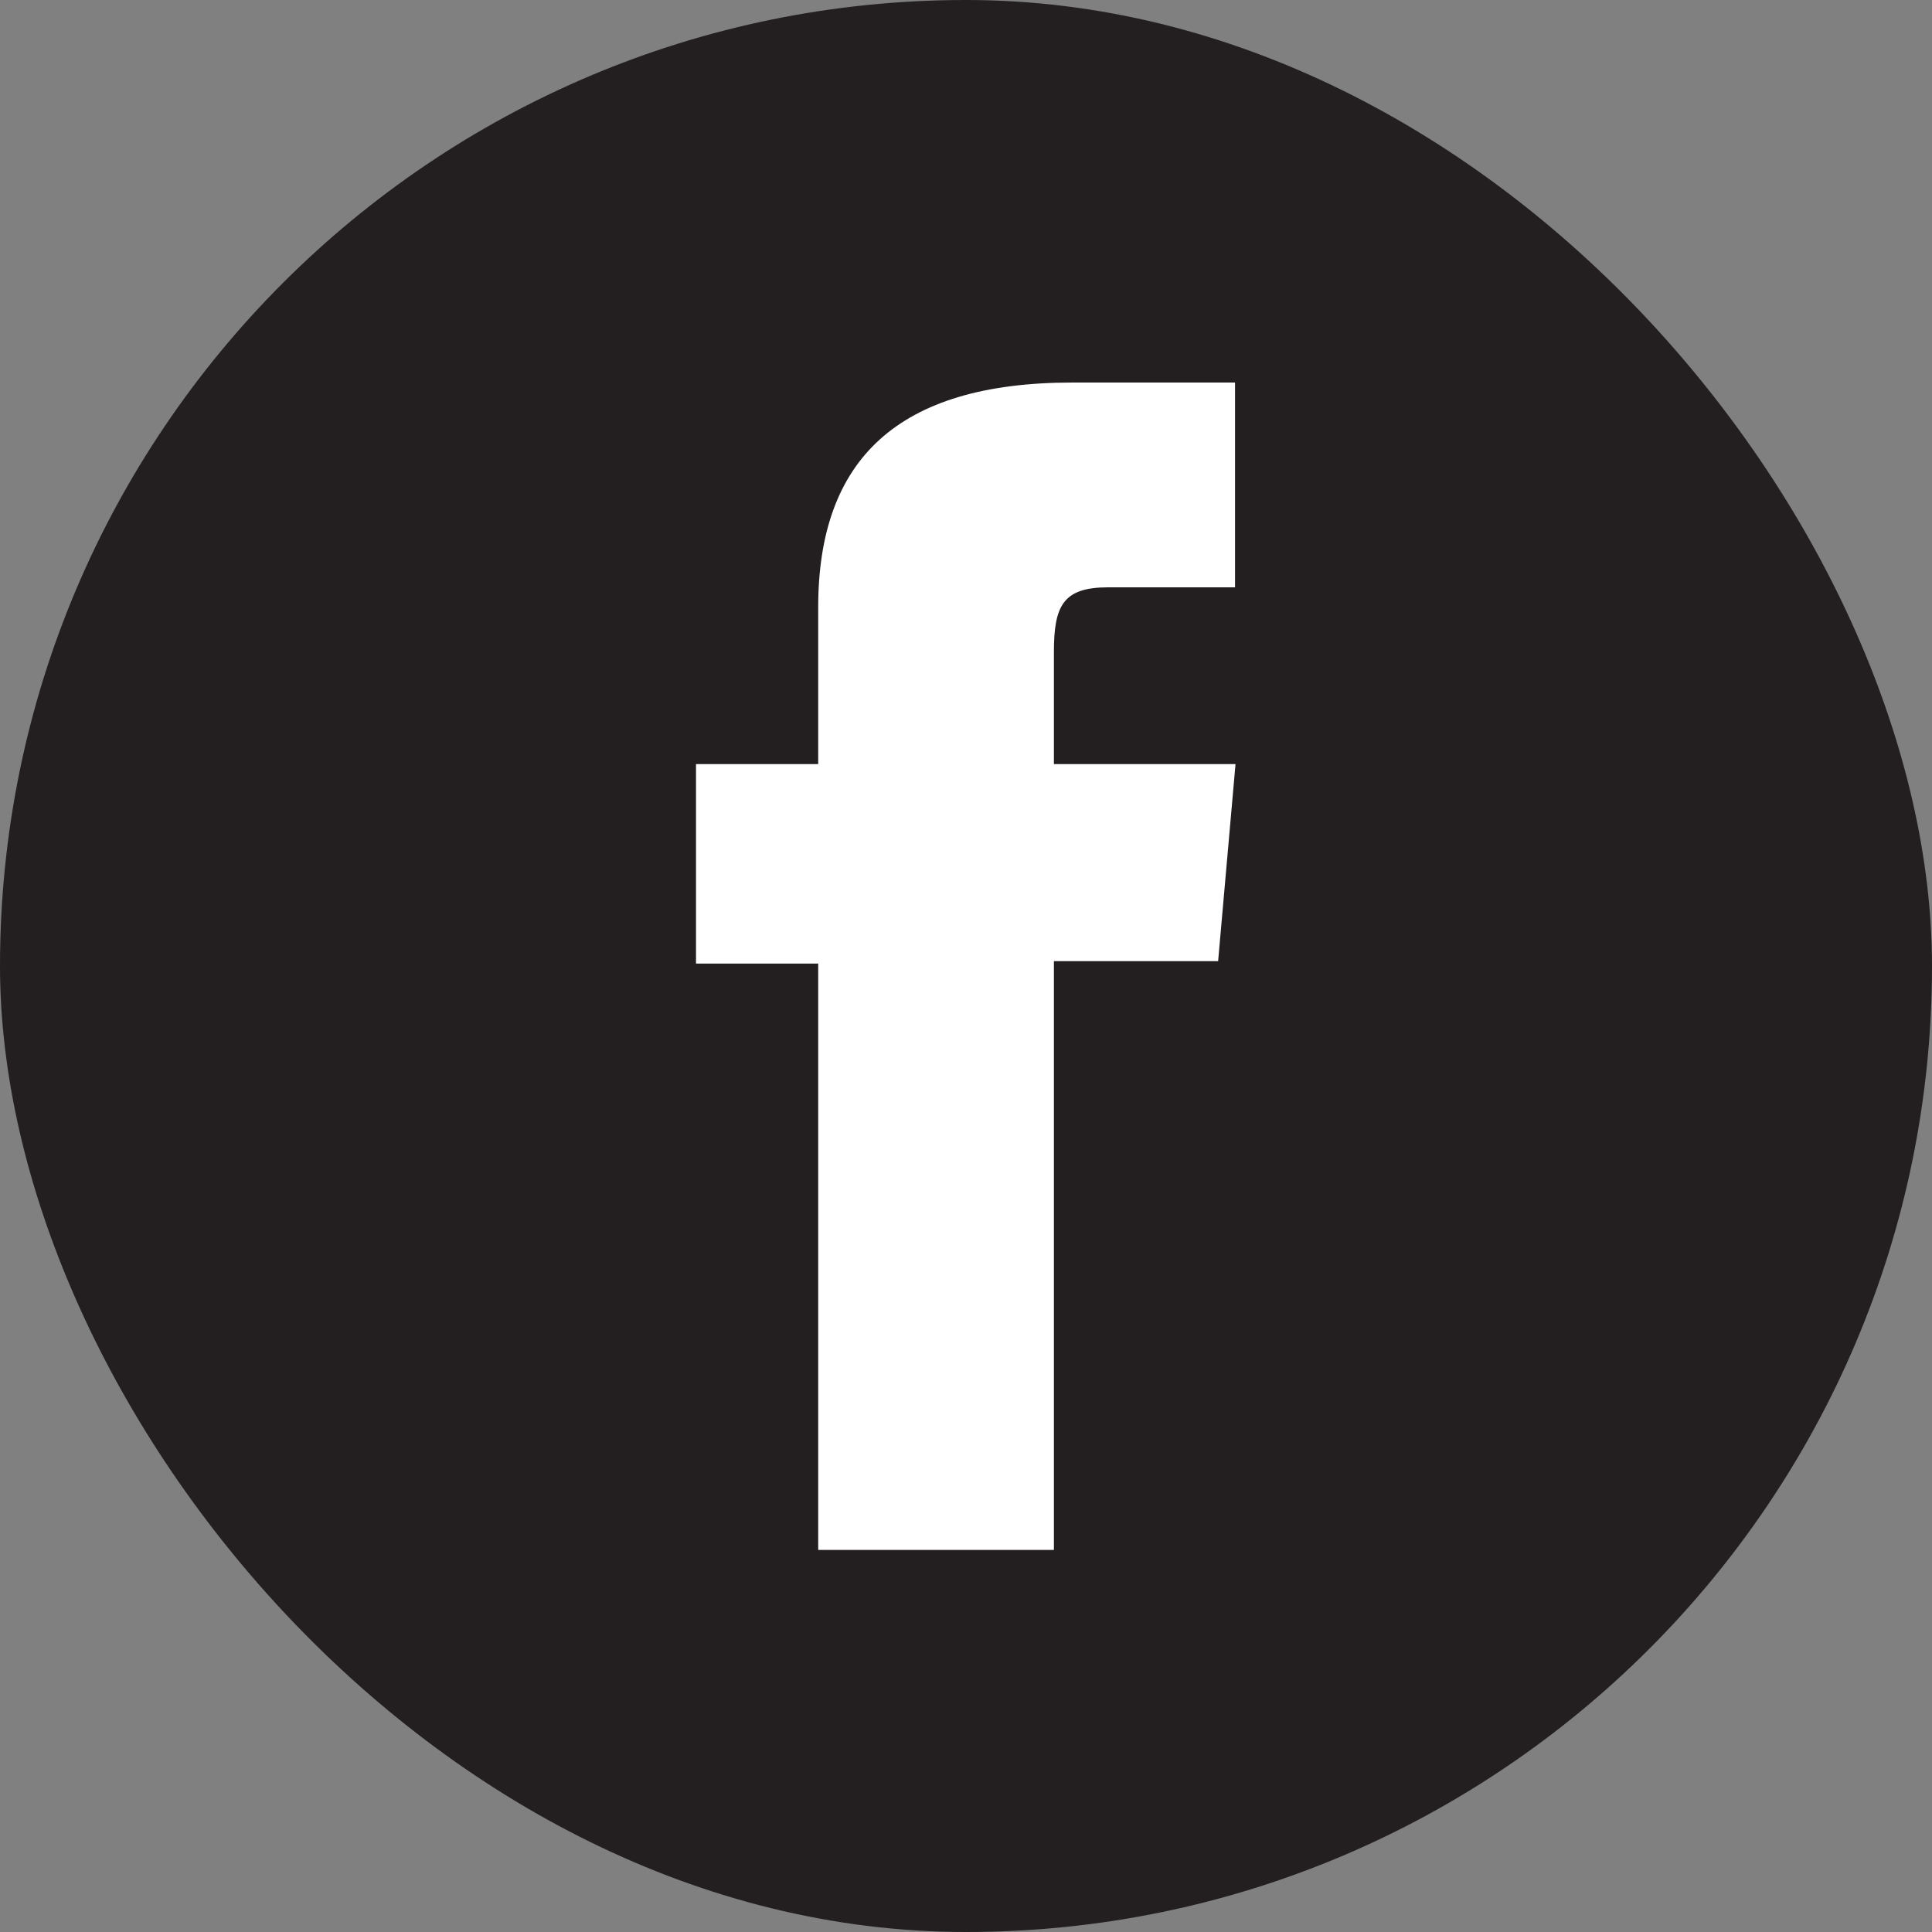 <svg id="Layer_2" data-name="Layer 2" xmlns="http://www.w3.org/2000/svg" viewBox="0 0 40 40">
  <rect x="0" y="0" width="40" height="40" fill="#808080" stroke="none"/>
  <defs>
    <style>
      .cls-1 {
        fill: #fff;
      }

      .cls-1, .cls-2 {
        stroke-width: 0px;
      }

      .cls-2 {
        fill: #231f20;
      }
    </style>
  </defs>
  <g id="Layer_1-2" data-name="Layer 1">
    <g>
      <rect class="cls-2" x="0" y="0" width="40" height="40" rx="20" ry="20"/>
      <path class="cls-1" d="m16.95,32.09h4.87v-12.19h3.4l.36-4.08h-3.76v-2.32c0-.96.19-1.34,1.12-1.34h2.63v-4.24h-3.37c-3.62,0-5.26,1.6-5.26,4.65v3.25h-2.53v4.13h2.53v12.14Z"/>
    </g>
  </g>
</svg>
